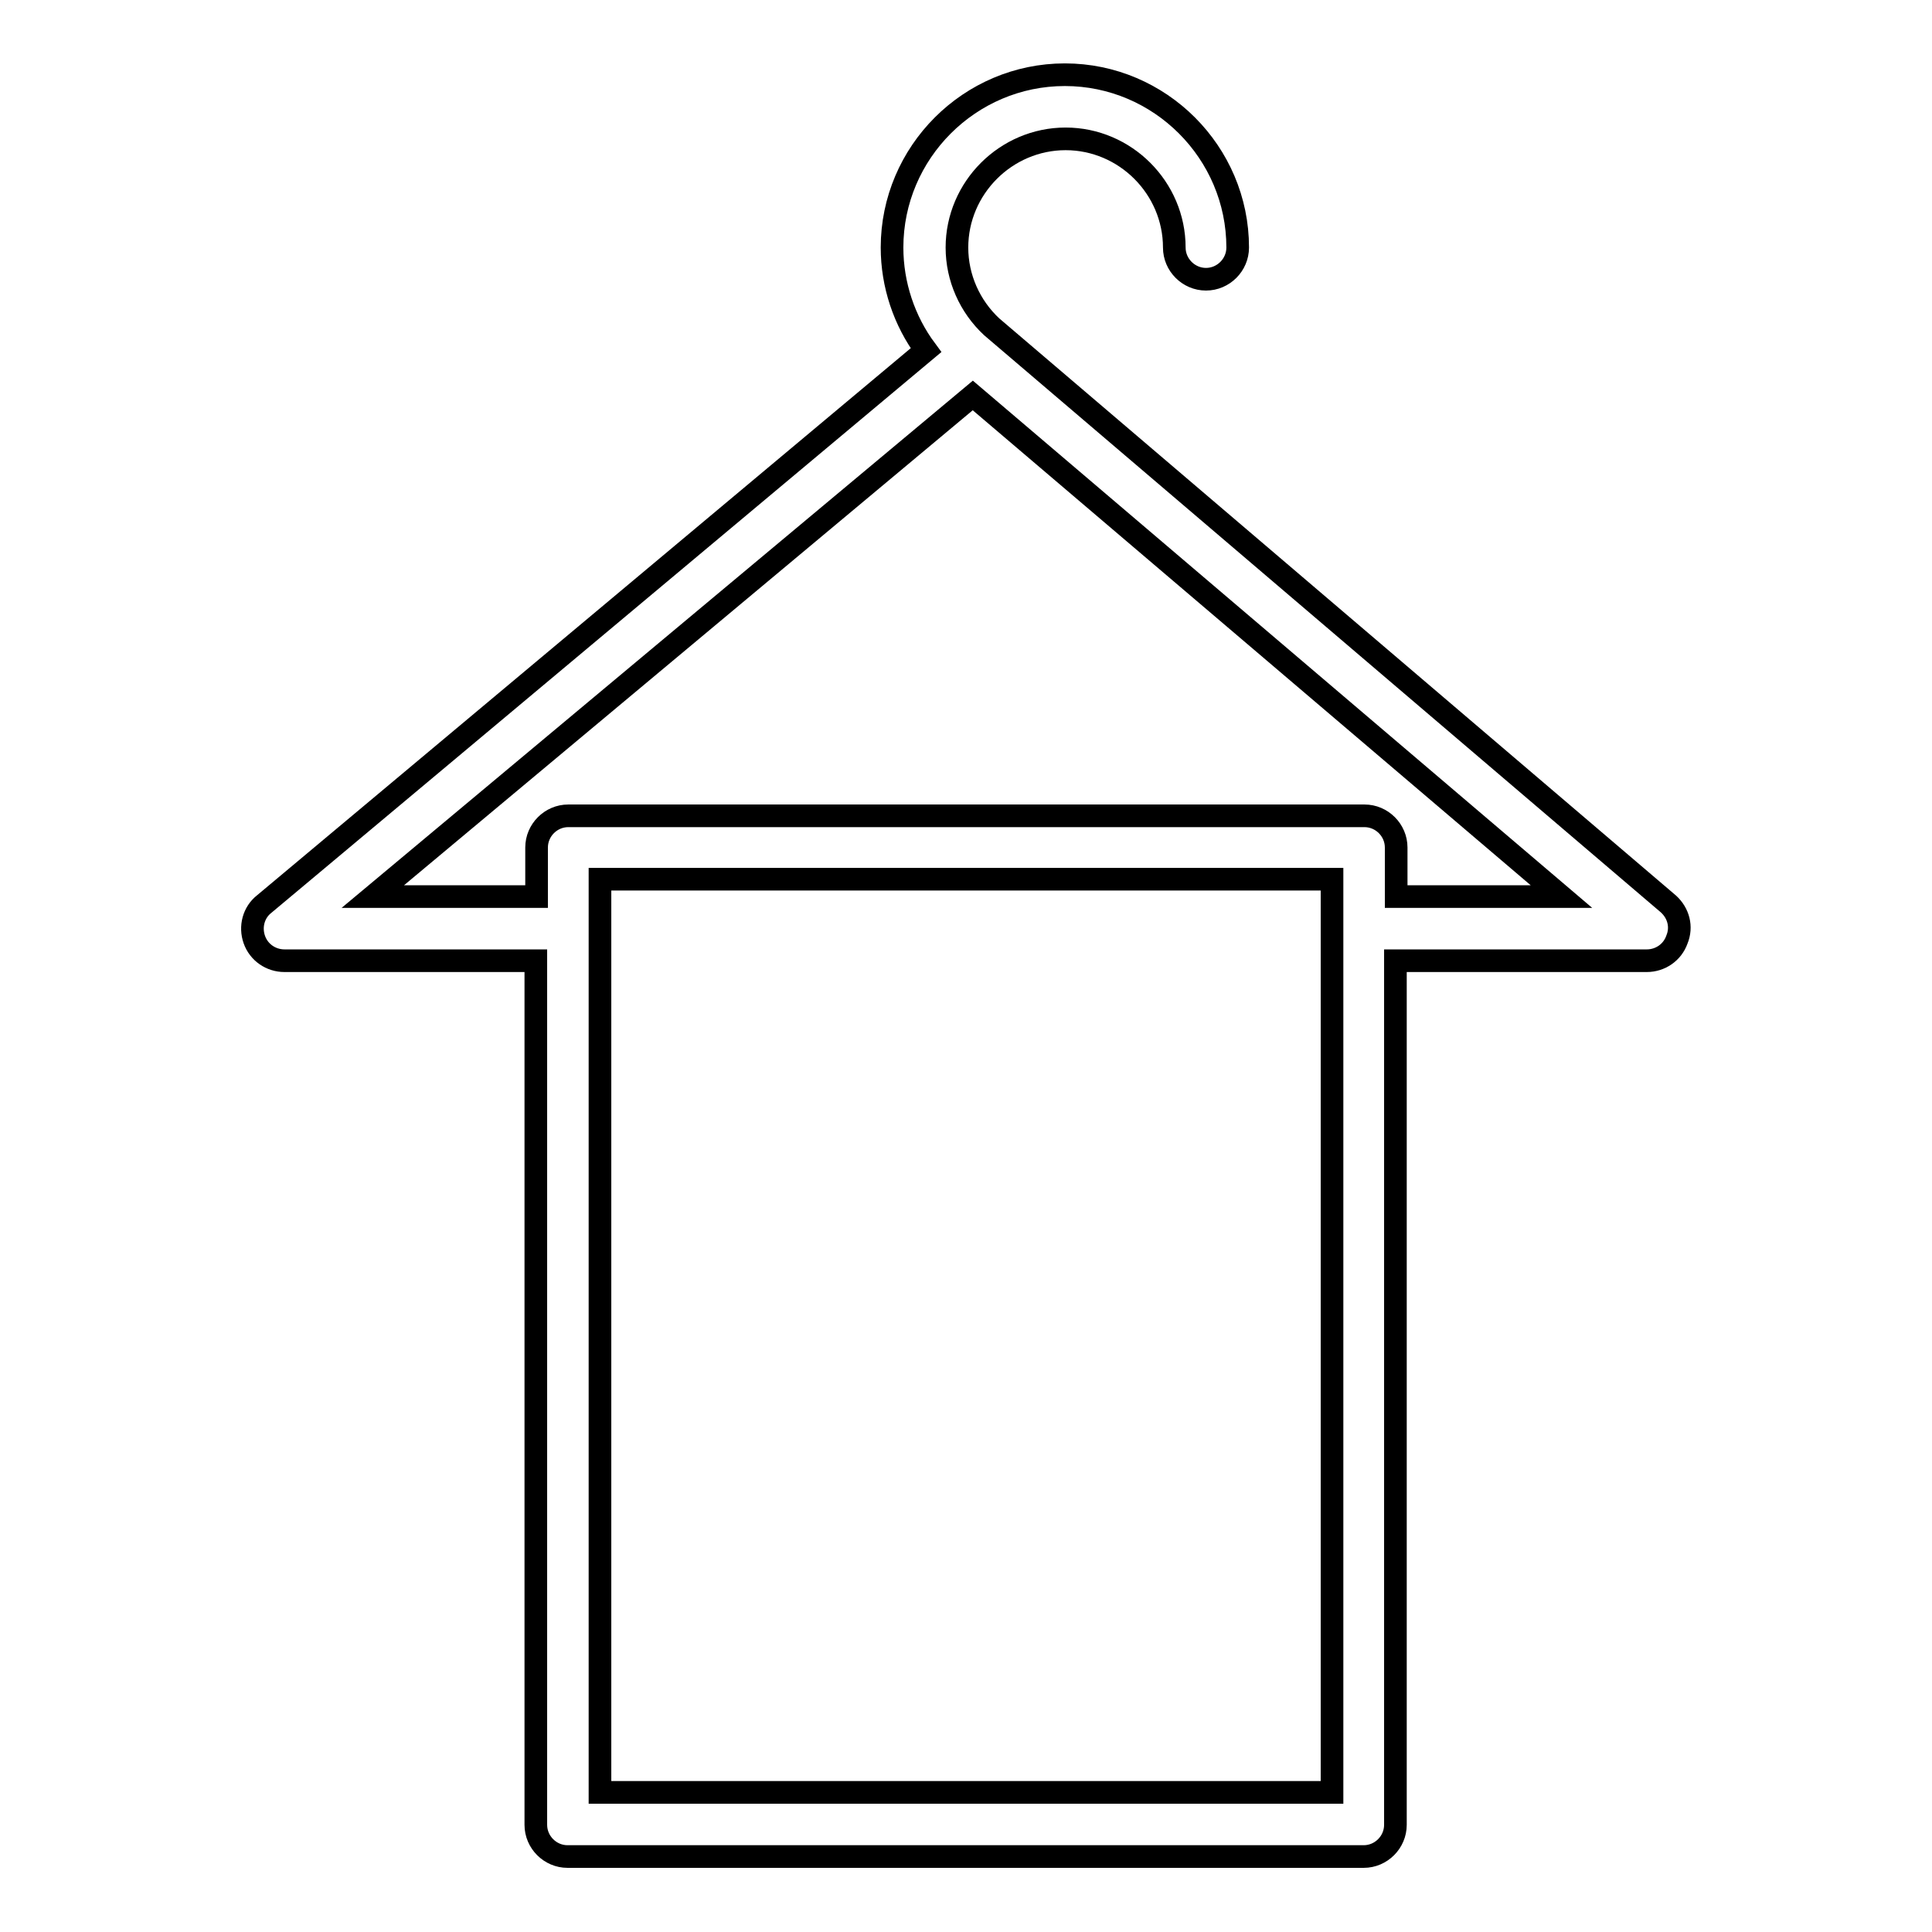 <?xml version="1.0" encoding="utf-8"?>
<!-- Svg Vector Icons : http://www.onlinewebfonts.com/icon -->
<!DOCTYPE svg PUBLIC "-//W3C//DTD SVG 1.1//EN" "http://www.w3.org/Graphics/SVG/1.1/DTD/svg11.dtd">
<svg version="1.1" xmlns="http://www.w3.org/2000/svg" xmlns:xlink="http://www.w3.org/1999/xlink" x="0px" y="0px" viewBox="0 0 256 256" enable-background="new 0 0 256 256" xml:space="preserve">
<g><g><g><path stroke-width="3" fill-opacity="0" stroke="#000000"  d="M221.1,119.8l-89.7-76.5c-2.9-2.7-4.6-6.5-4.6-10.5c0-7.9,6.5-14.4,14.4-14.4c7.9,0,14.4,6.5,14.4,14.4c0,2.3,1.9,4.2,4.2,4.2c2.3,0,4.2-1.9,4.2-4.2c0-12.6-10.3-22.9-22.9-22.9c-12.6,0-22.9,10.3-22.9,22.9c0,4.9,1.6,9.7,4.5,13.6L35,119.8c-1.4,1.1-1.9,3-1.3,4.7c0.6,1.7,2.2,2.8,4,2.8H71v114.5c0,2.3,1.9,4.2,4.2,4.2h105.5c2.3,0,4.2-1.9,4.2-4.2V127.3h33.3c1.8,0,3.4-1.1,4-2.8C222.9,122.8,222.4,121,221.1,119.8z M176.5,237.5h-97v-121h97L176.5,237.5L176.5,237.5z M185,118.8v-6.5c0-2.3-1.9-4.2-4.2-4.2H75.3c-2.3,0-4.2,1.9-4.2,4.2v6.5H49.4l79.5-66.4l78,66.4H185z"/></g><g></g><g></g><g></g><g></g><g></g><g></g><g></g><g></g><g></g><g></g><g></g><g></g><g></g><g></g><g></g></g></g>
</svg>